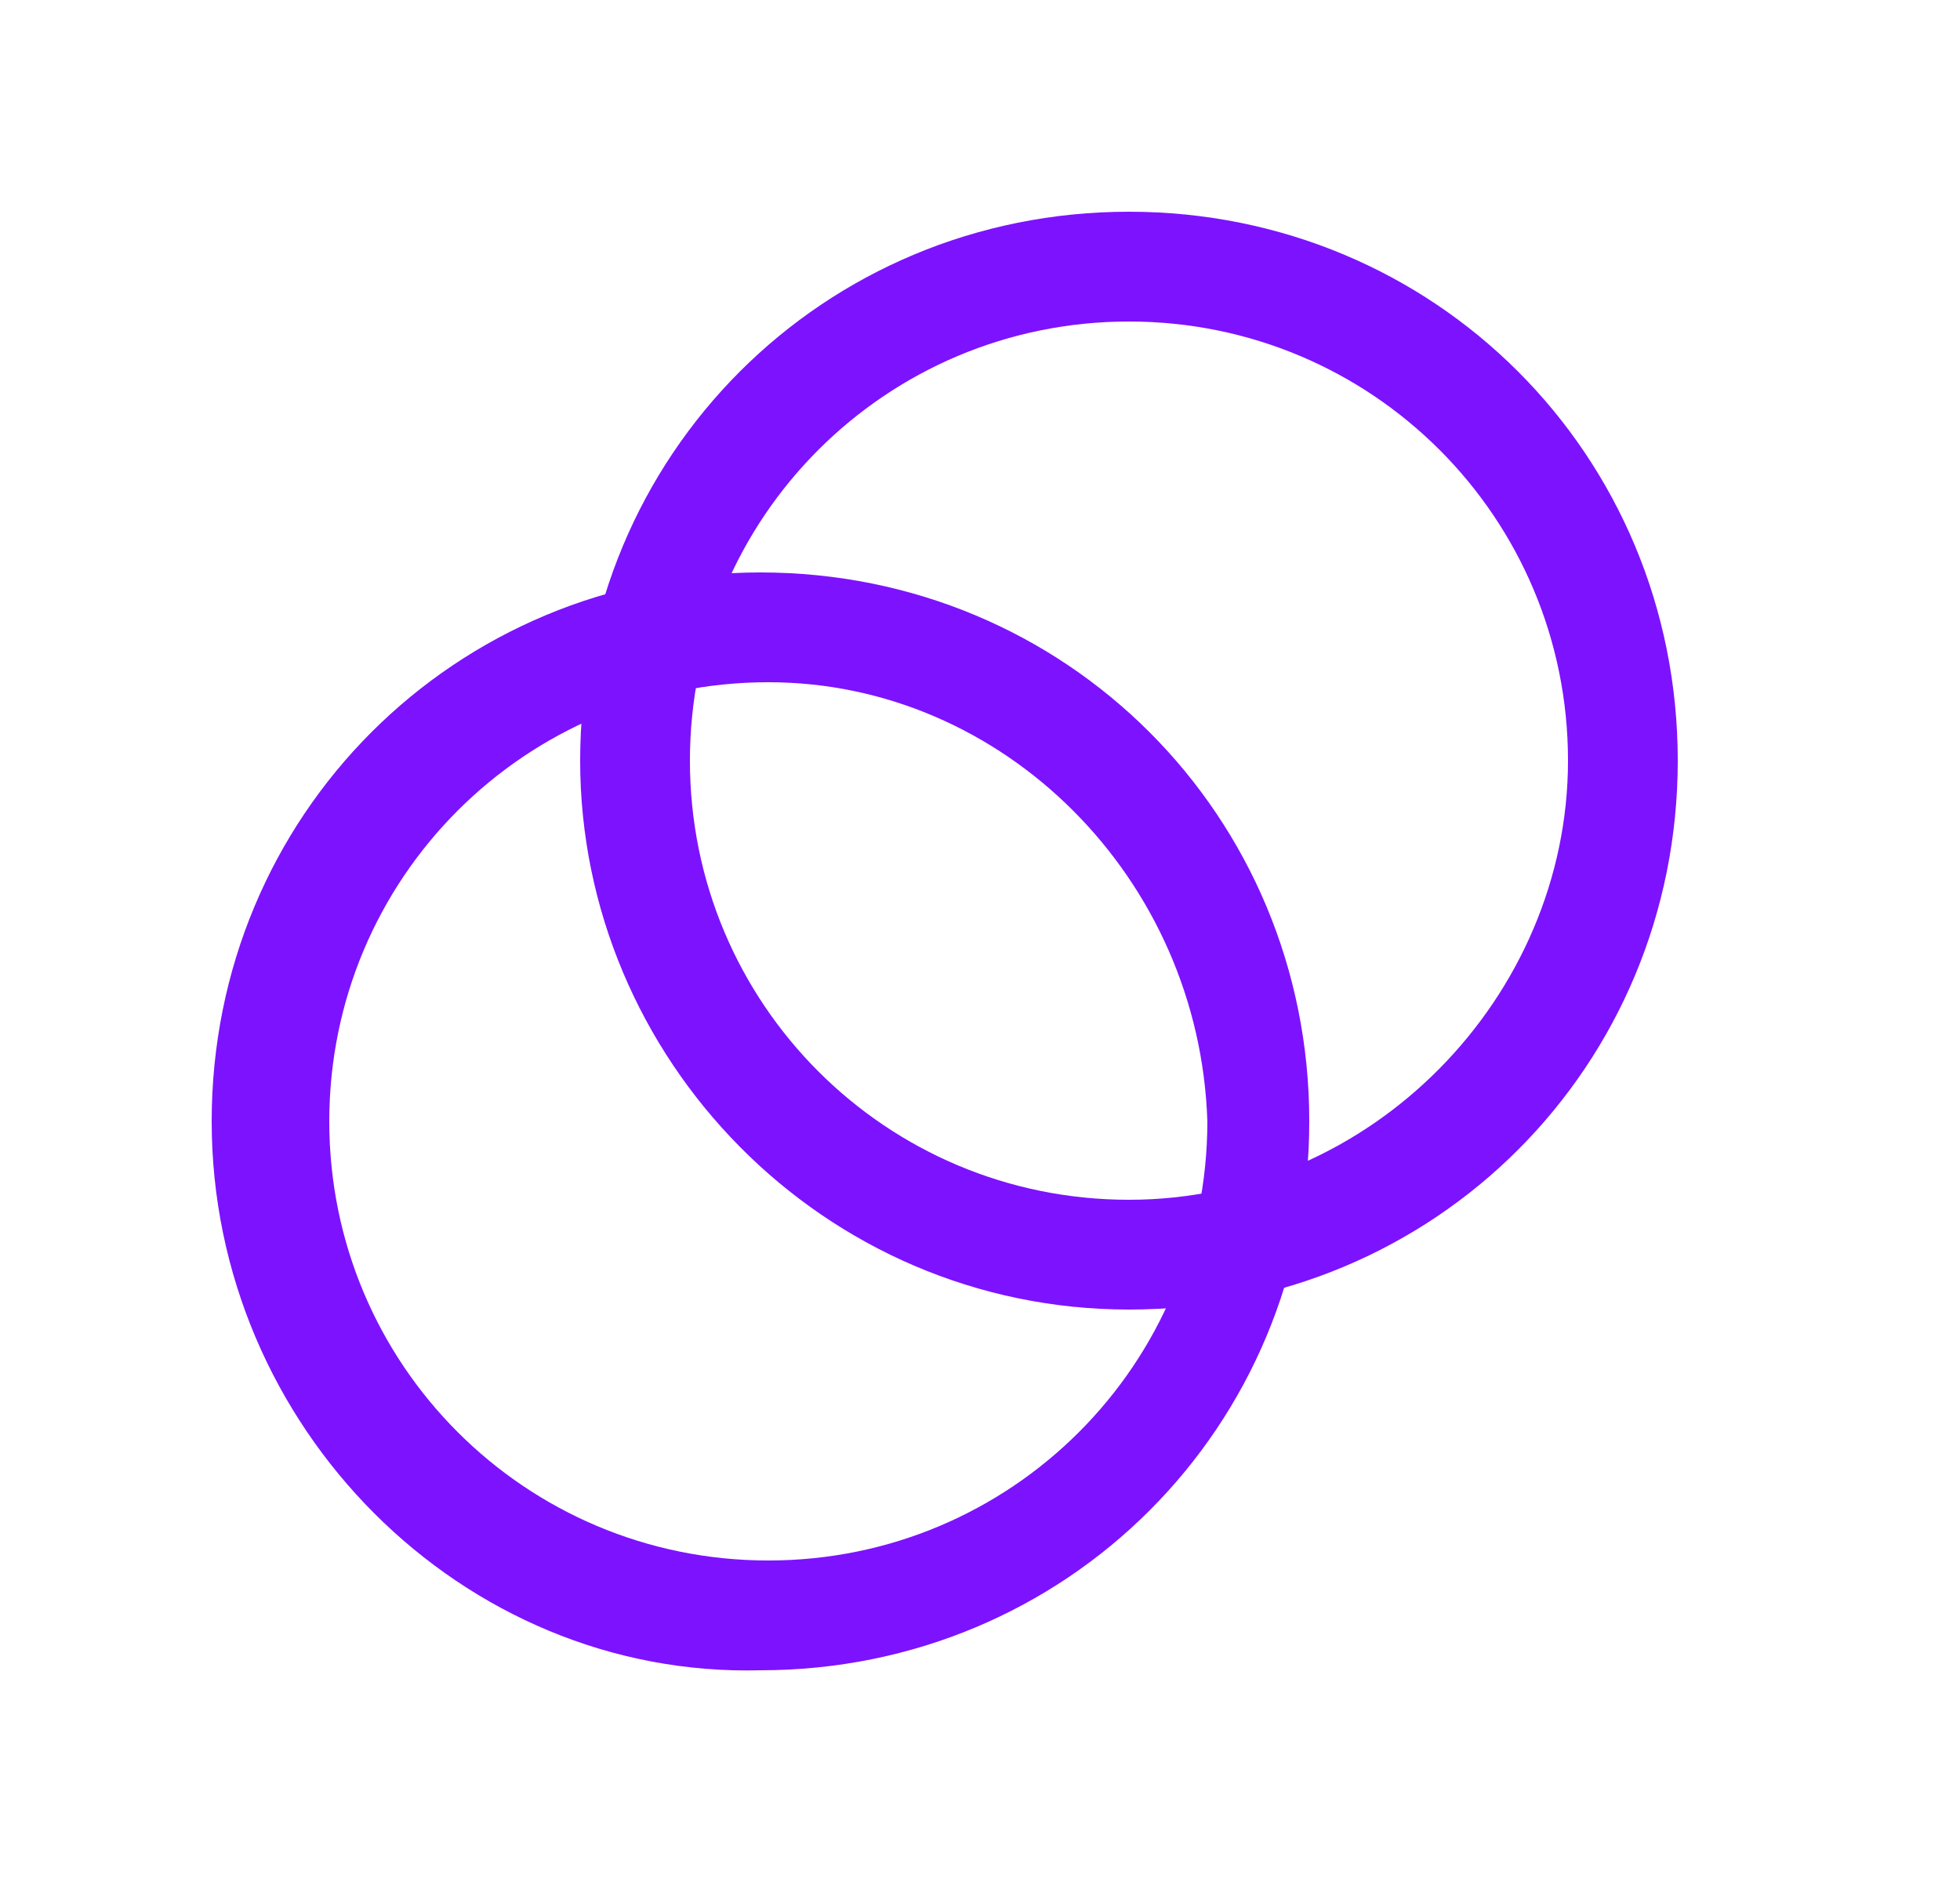 <?xml version="1.0" encoding="utf-8"?>
<!-- Generator: Adobe Illustrator 28.2.0, SVG Export Plug-In . SVG Version: 6.00 Build 0)  -->
<svg version="1.1" id="Layer_1" xmlns="http://www.w3.org/2000/svg" xmlns:xlink="http://www.w3.org/1999/xlink" x="0px" y="0px"
	 viewBox="0 0 25 24" style="enable-background:new 0 0 25 24;" xml:space="preserve">
<style type="text/css">
	.st0{clip-path:url(#SVGID_00000000919952111928424400000010616777971954276748_);}
	.st1{clip-path:url(#SVGID_00000096755211121409576460000008941037648075611580_);}
	.st2{fill-rule:evenodd;clip-rule:evenodd;fill:#7D12FF;}
</style>
<SCRIPT  id="allow-copy_script" xmlns=""></SCRIPT>
<g>
	<defs>
		<rect id="SVGID_1_" x="0.3" width="24" height="24"/>
	</defs>
	<clipPath id="SVGID_00000116927724598375944850000001364495514838303109_">
		<use xlink:href="#SVGID_1_"  style="overflow:visible;"/>
	</clipPath>
	<g style="clip-path:url(#SVGID_00000116927724598375944850000001364495514838303109_);">
		<g>
			<defs>
				<rect id="SVGID_00000116939524289672231840000016116415092567932324_" x="0.3" width="24" height="24"/>
			</defs>
			<clipPath id="SVGID_00000006703410210398718150000009819306051626865341_">
				<use xlink:href="#SVGID_00000116939524289672231840000016116415092567932324_"  style="overflow:visible;"/>
			</clipPath>
			<g style="clip-path:url(#SVGID_00000006703410210398718150000009819306051626865341_);">
				<path class="st2" d="M2.7,14.3c0-3.9,3.1-7,7-7c3.9,0,7,3.1,7,7c0,3.9-3.1,7-7,7C5.9,21.4,2.7,18.2,2.7,14.3z M9.8,8.7
					c-3.1,0-5.6,2.5-5.6,5.6c0,3.1,2.5,5.6,5.6,5.6c3.1,0,5.6-2.5,5.6-5.6C15.3,11.2,12.8,8.7,9.8,8.7z"/>
				<path class="st2" d="M7.4,9.7c0-3.9,3.1-7,7-7s7,3.1,7,7c0,3.9-3.1,7-7,7S7.4,13.5,7.4,9.7z M14.4,4.1c-3.1,0-5.6,2.5-5.6,5.6
					c0,3.1,2.5,5.6,5.6,5.6S20,12.7,20,9.7C20,6.6,17.5,4.1,14.4,4.1z"/>
			</g>
		</g>
	</g>
</g>
<script  xmlns=""></script>
</svg>
